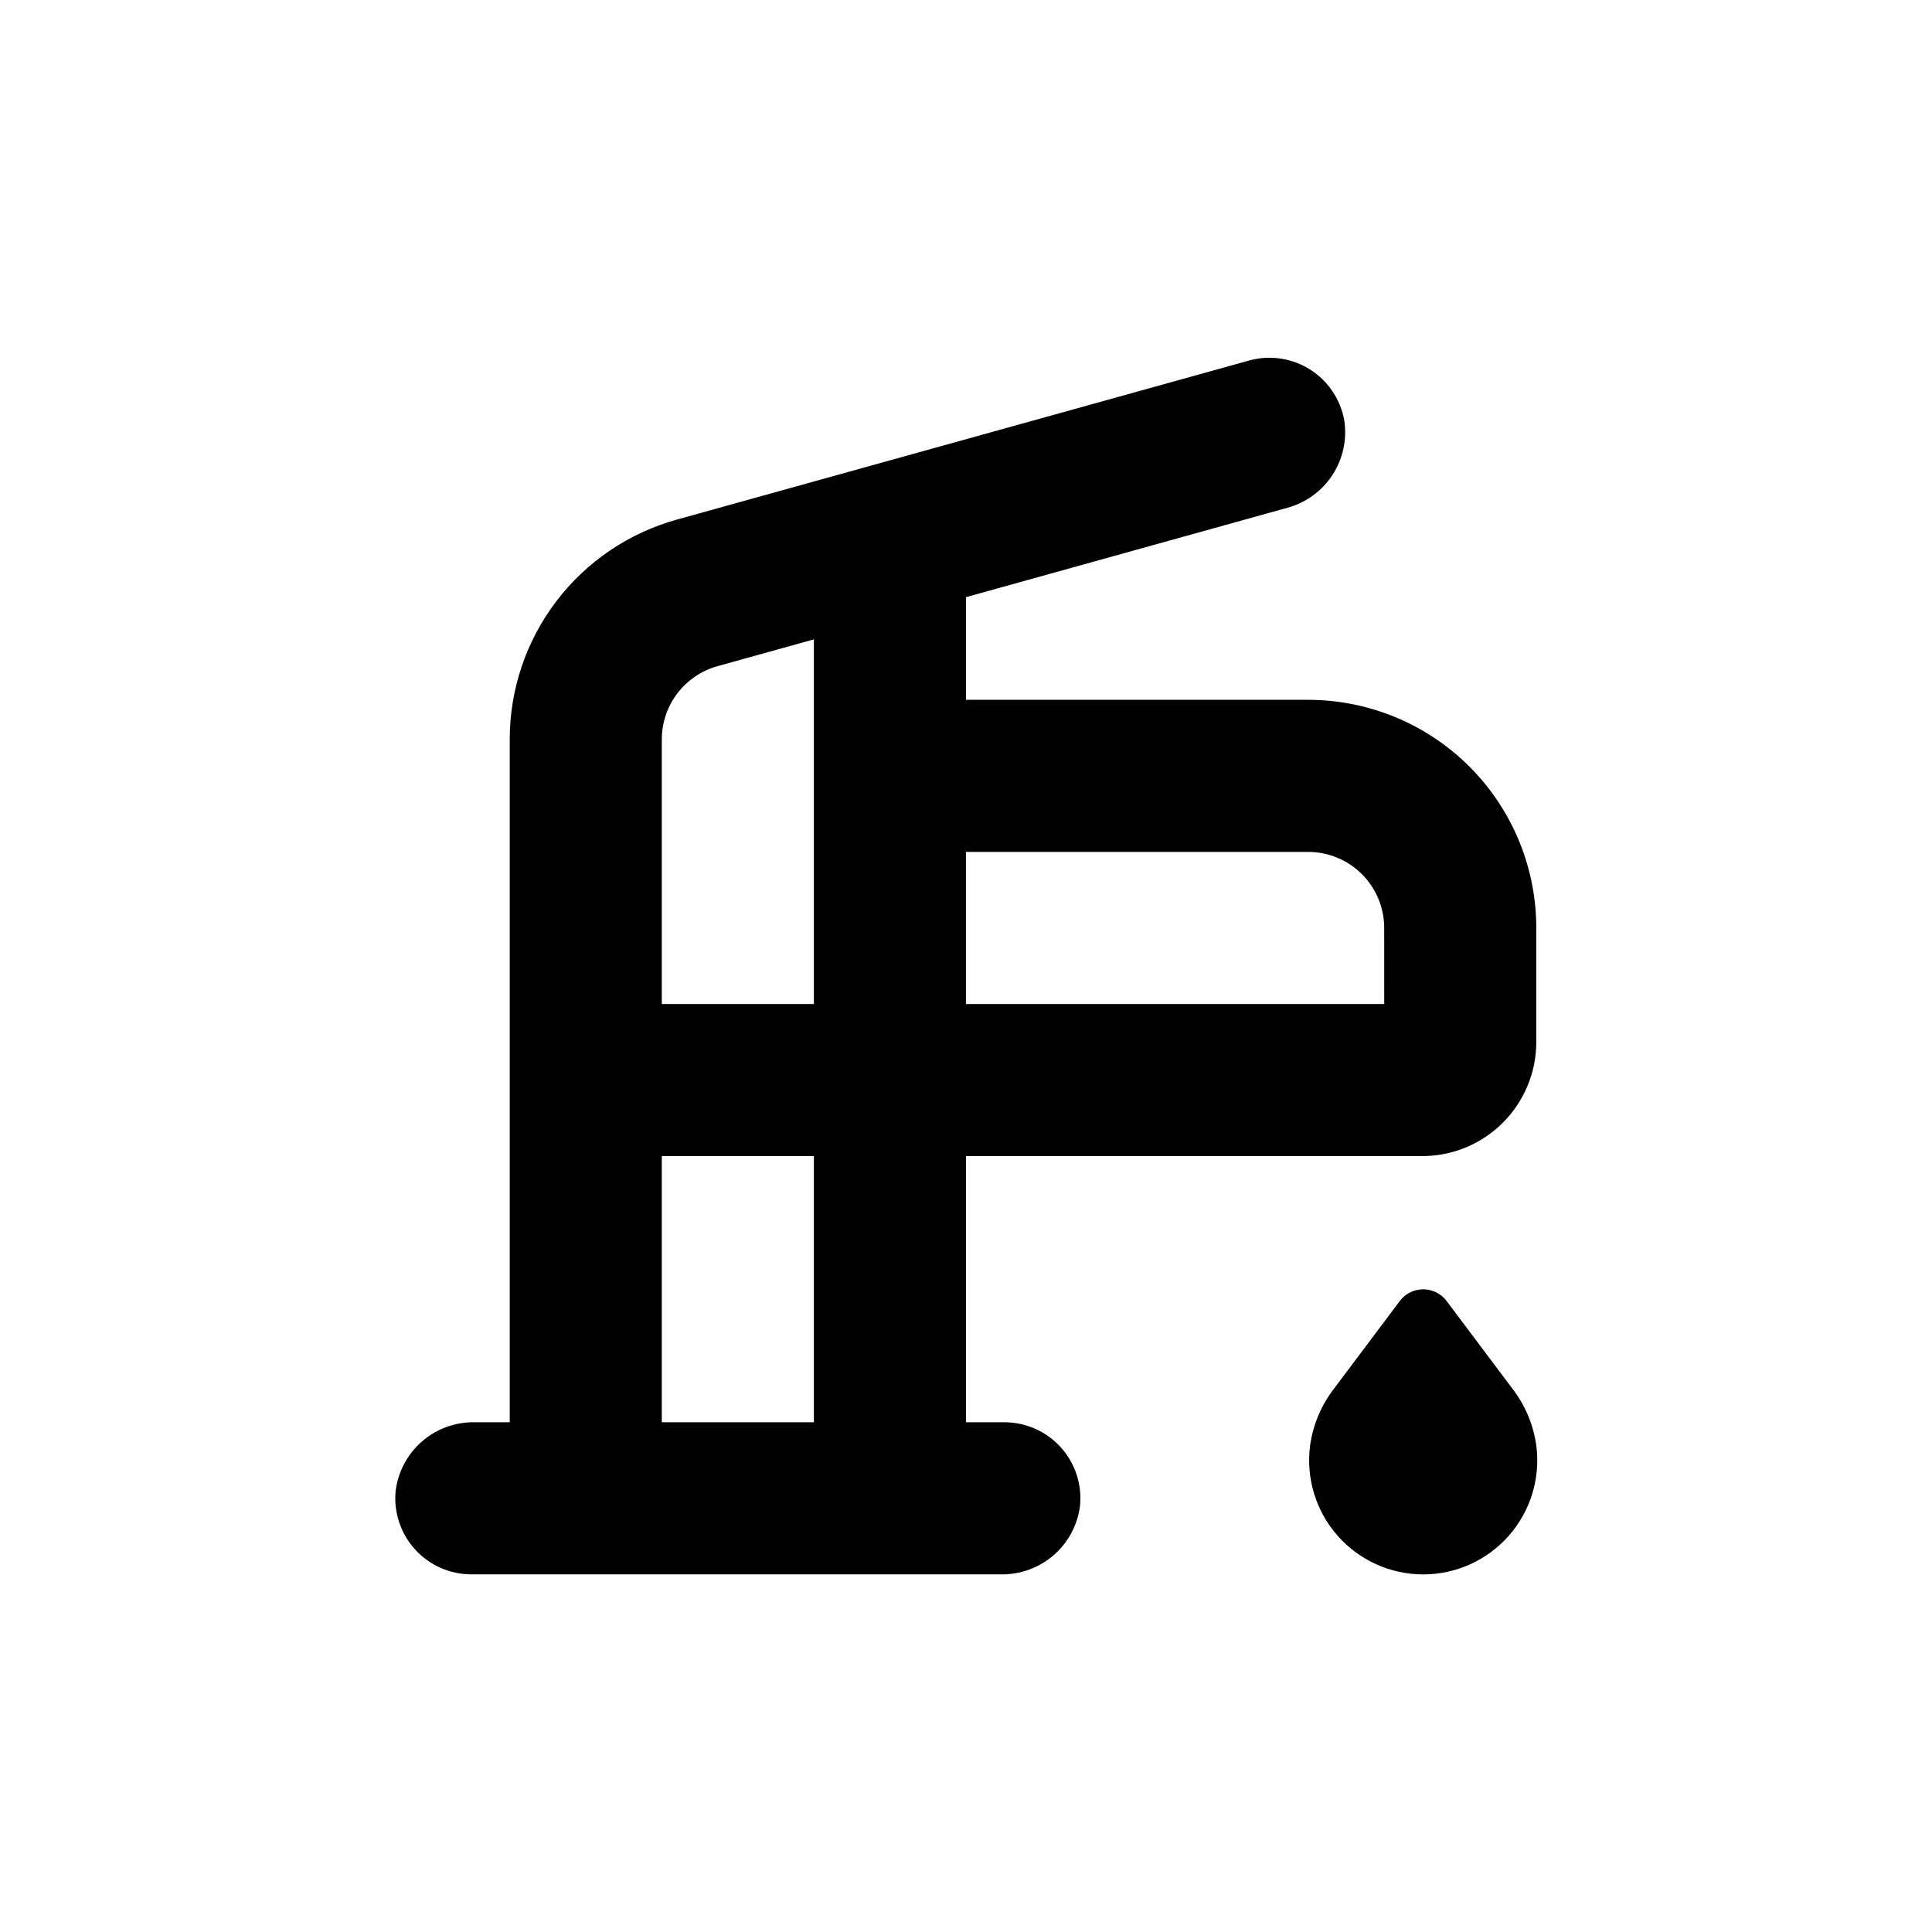 <?xml version="1.0" encoding="UTF-8"?>
<!-- Uploaded to: ICON Repo, www.svgrepo.com, Generator: ICON Repo Mixer Tools -->
<svg fill="#000000" width="800px" height="800px" version="1.1" viewBox="144 144 512 512" xmlns="http://www.w3.org/2000/svg">
 <g>
  <path d="m551.14 527.11c-0.758-5.508-2.945-10.719-6.348-15.113l-17.434-23.227h0.004c-1.469-1.945-3.762-3.09-6.199-3.09s-4.731 1.145-6.195 3.09l-17.434 23.227c-3.402 4.394-5.59 9.605-6.348 15.113-1.121 8.625 1.527 17.312 7.266 23.844 5.742 6.535 14.016 10.281 22.711 10.281 8.695 0 16.973-3.746 22.711-10.281 5.738-6.531 8.387-15.219 7.266-23.844z"/>
  <path d="m490.68 329.46h-90.684v-27.207l85.145-23.68-0.004 0.004c4.918-1.328 9.176-4.422 11.965-8.684 2.785-4.266 3.91-9.406 3.152-14.441-0.988-5.586-4.285-10.496-9.078-13.527-4.797-3.031-10.645-3.898-16.113-2.394l-151.7 42.168c-12.73 3.535-23.953 11.145-31.949 21.66-8 10.52-12.332 23.367-12.332 36.582v180.97h-9.223c-5.129-0.102-10.117 1.699-13.996 5.059-3.879 3.359-6.379 8.035-7.012 13.129-0.555 5.676 1.32 11.32 5.16 15.535 3.84 4.219 9.289 6.609 14.992 6.582h140.21c5.129 0.102 10.117-1.703 13.996-5.062 3.879-3.356 6.379-8.035 7.012-13.125 0.559-5.676-1.32-11.324-5.16-15.539-3.84-4.215-9.289-6.606-14.992-6.578h-10.074v-70.535h120.91c8.016 0 15.703-3.184 21.375-8.852 5.668-5.672 8.852-13.359 8.852-21.375v-30.23c0-16.035-6.367-31.41-17.707-42.75-11.336-11.336-26.715-17.707-42.75-17.707zm-130.99 191.45h-40.305v-70.535h40.305zm0-110.84h-40.305v-70.129c0.004-4.402 1.449-8.68 4.113-12.184 2.668-3.504 6.406-6.035 10.648-7.215l25.543-7.102zm151.14 0h-110.84v-40.305h90.684c5.344 0 10.473 2.125 14.25 5.902 3.781 3.781 5.902 8.906 5.902 14.25z"/>
 </g>
</svg>